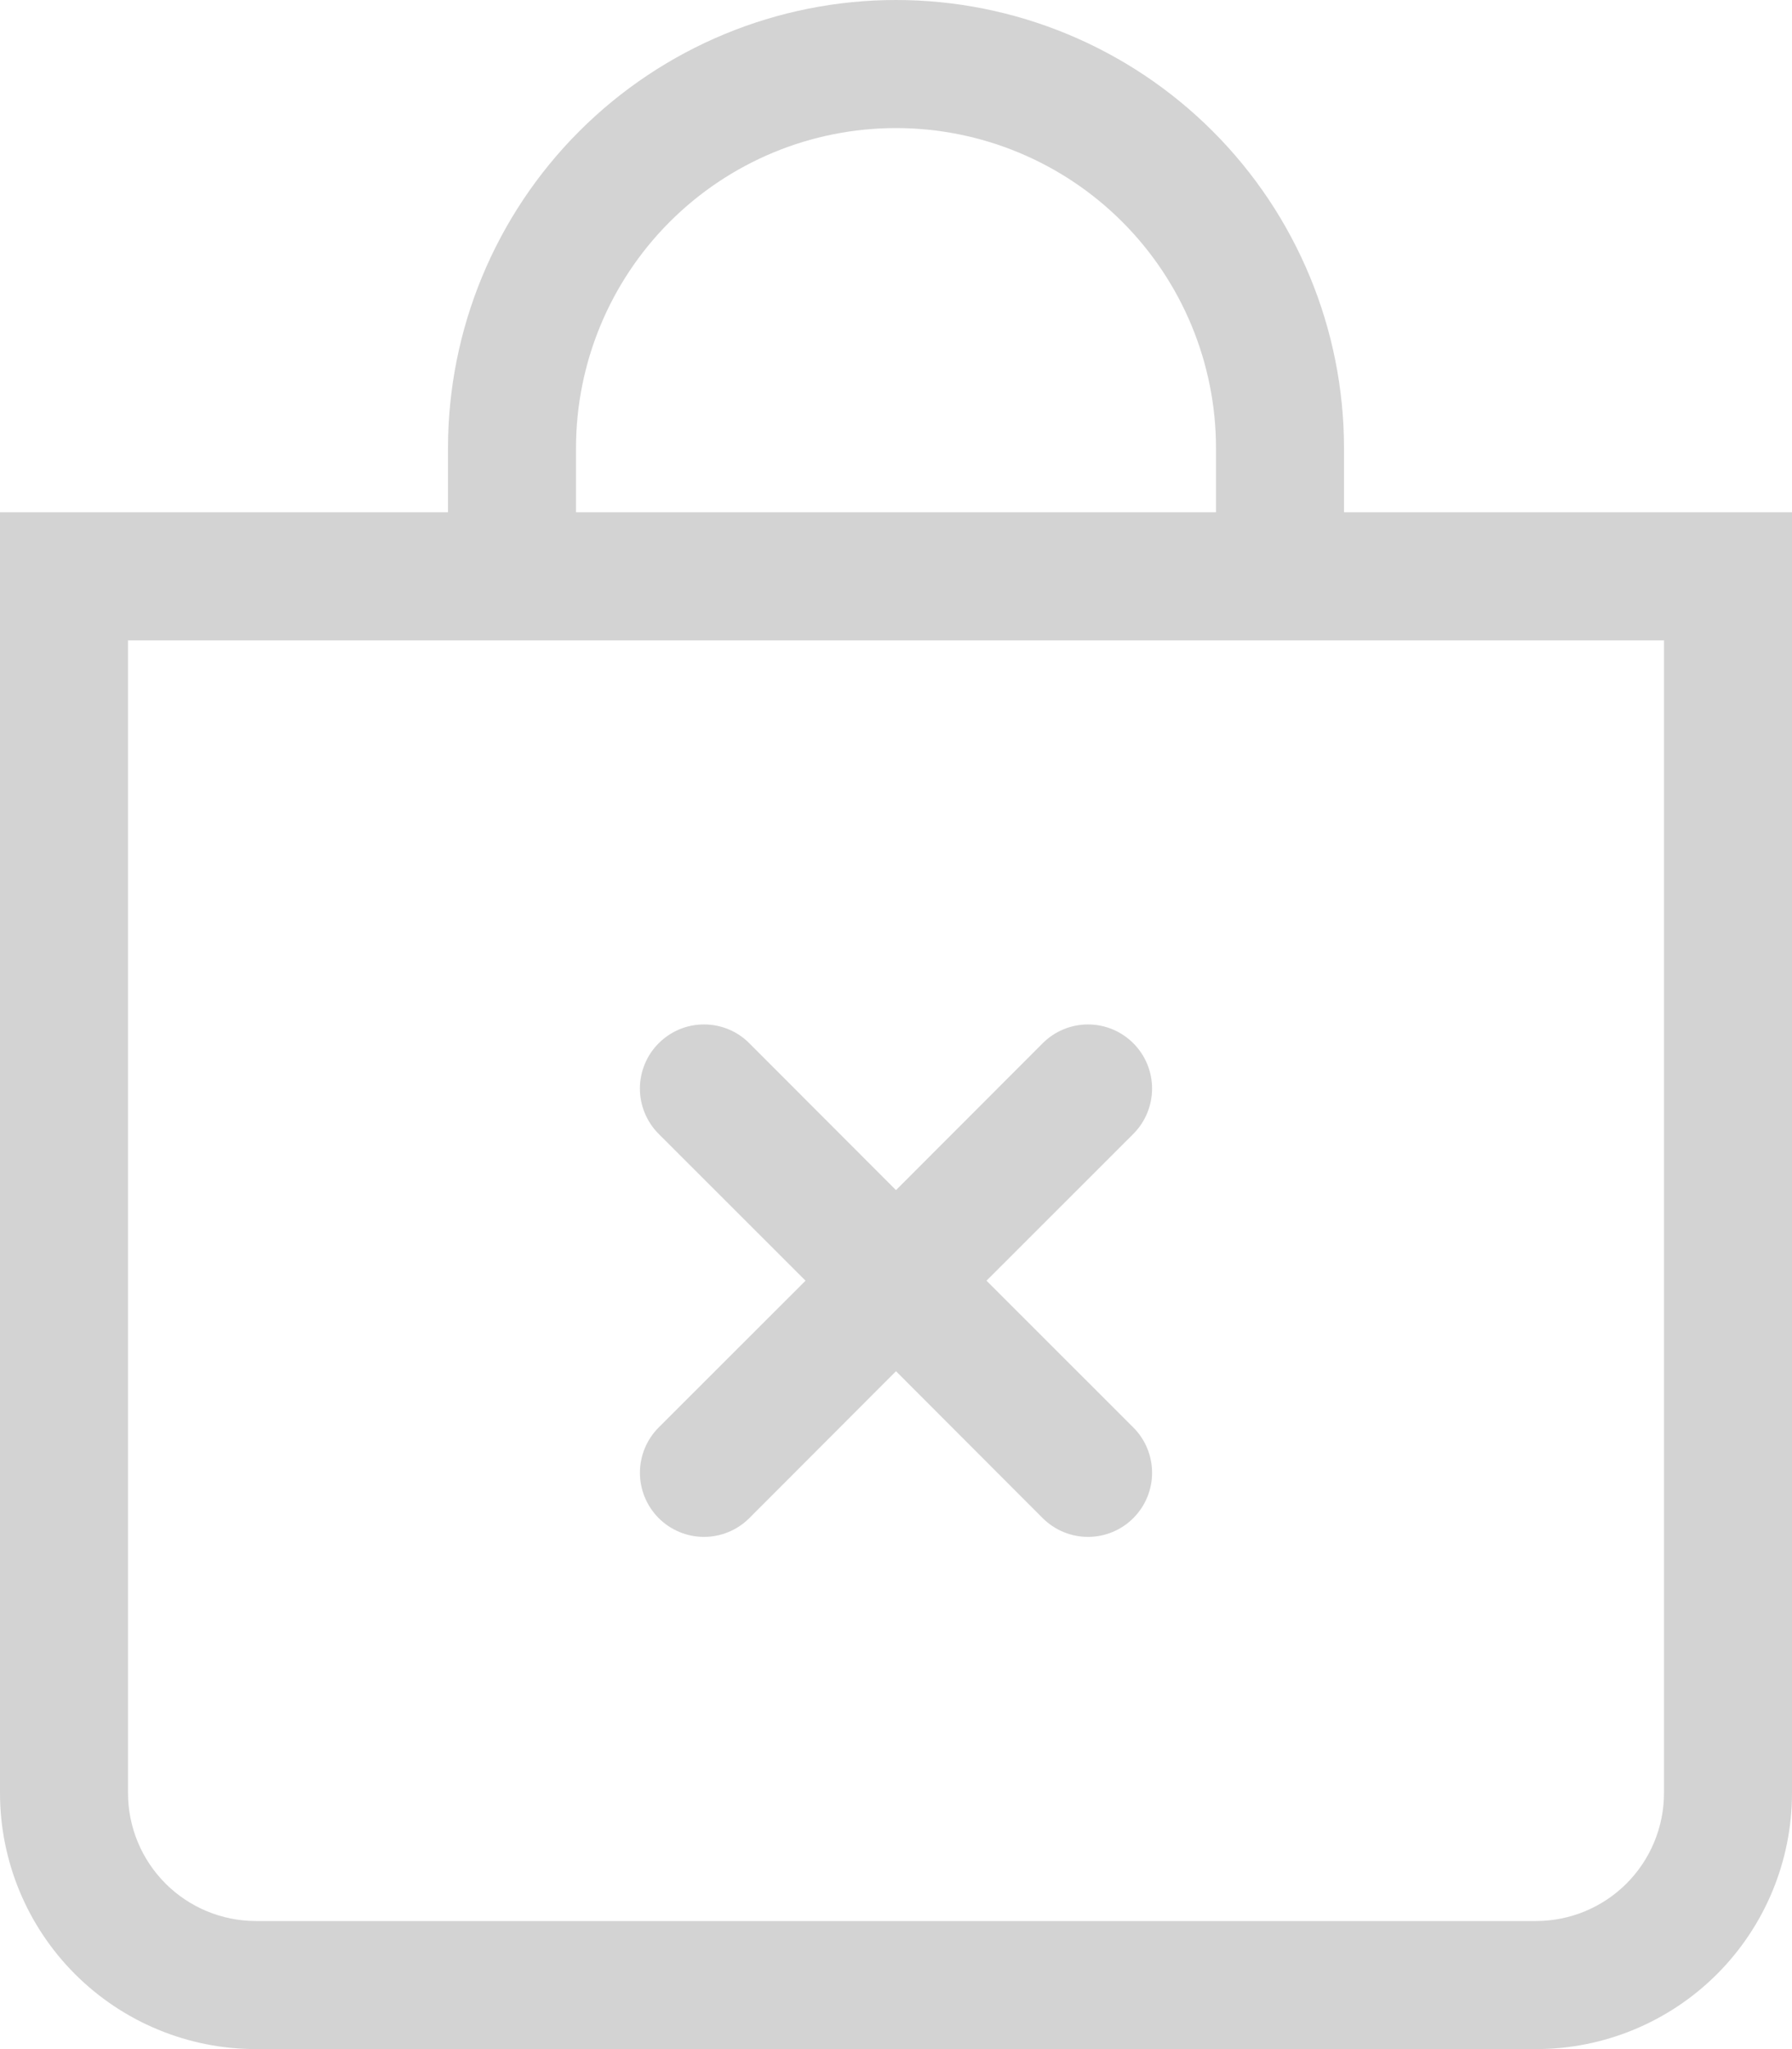 <svg width="49" height="56" viewBox="0 0 49 56" fill="none" xmlns="http://www.w3.org/2000/svg">
<path fill-rule="evenodd" clip-rule="evenodd" d="M18.011 28.511C18.174 28.348 18.367 28.218 18.579 28.13C18.792 28.042 19.02 27.997 19.25 27.997C19.48 27.997 19.708 28.042 19.921 28.13C20.134 28.218 20.327 28.348 20.489 28.511L24.5 32.525L28.511 28.511C28.84 28.182 29.285 27.997 29.75 27.997C30.215 27.997 30.661 28.182 30.989 28.511C31.318 28.839 31.502 29.285 31.502 29.75C31.502 30.214 31.318 30.66 30.989 30.989L26.975 35L30.989 39.011C31.318 39.339 31.502 39.785 31.502 40.25C31.502 40.714 31.318 41.16 30.989 41.489C30.661 41.817 30.215 42.002 29.75 42.002C29.285 42.002 28.84 41.817 28.511 41.489L24.5 37.474L20.489 41.489C20.161 41.817 19.715 42.002 19.25 42.002C18.785 42.002 18.34 41.817 18.011 41.489C17.683 41.16 17.498 40.714 17.498 40.25C17.498 39.785 17.683 39.339 18.011 39.011L22.026 35L18.011 30.989C17.848 30.826 17.719 30.633 17.631 30.42C17.543 30.208 17.497 29.98 17.497 29.75C17.497 29.52 17.543 29.292 17.631 29.079C17.719 28.866 17.848 28.673 18.011 28.511V28.511Z" fill="#D3D3D3"/>
<path fill-rule="evenodd" clip-rule="evenodd" d="M24.5 3.5C22.179 3.5 19.954 4.422 18.313 6.063C16.672 7.704 15.75 9.929 15.75 12.25V14H33.25V12.25C33.25 9.929 32.328 7.704 30.687 6.063C29.046 4.422 26.821 3.5 24.5 3.5V3.5ZM36.75 14V12.25C36.75 9.001 35.459 5.885 33.162 3.588C30.865 1.291 27.749 0 24.5 0C21.251 0 18.135 1.291 15.838 3.588C13.541 5.885 12.25 9.001 12.25 12.25V14H0V49C0 50.856 0.737 52.637 2.05 53.95C3.363 55.263 5.143 56 7 56H42C43.856 56 45.637 55.263 46.95 53.95C48.263 52.637 49 50.856 49 49V14H36.75ZM3.5 17.5V49C3.5 49.928 3.869 50.819 4.525 51.475C5.181 52.131 6.072 52.5 7 52.5H42C42.928 52.5 43.819 52.131 44.475 51.475C45.131 50.819 45.5 49.928 45.5 49V17.5H3.5Z" fill="#D3D3D3"/>
</svg>

